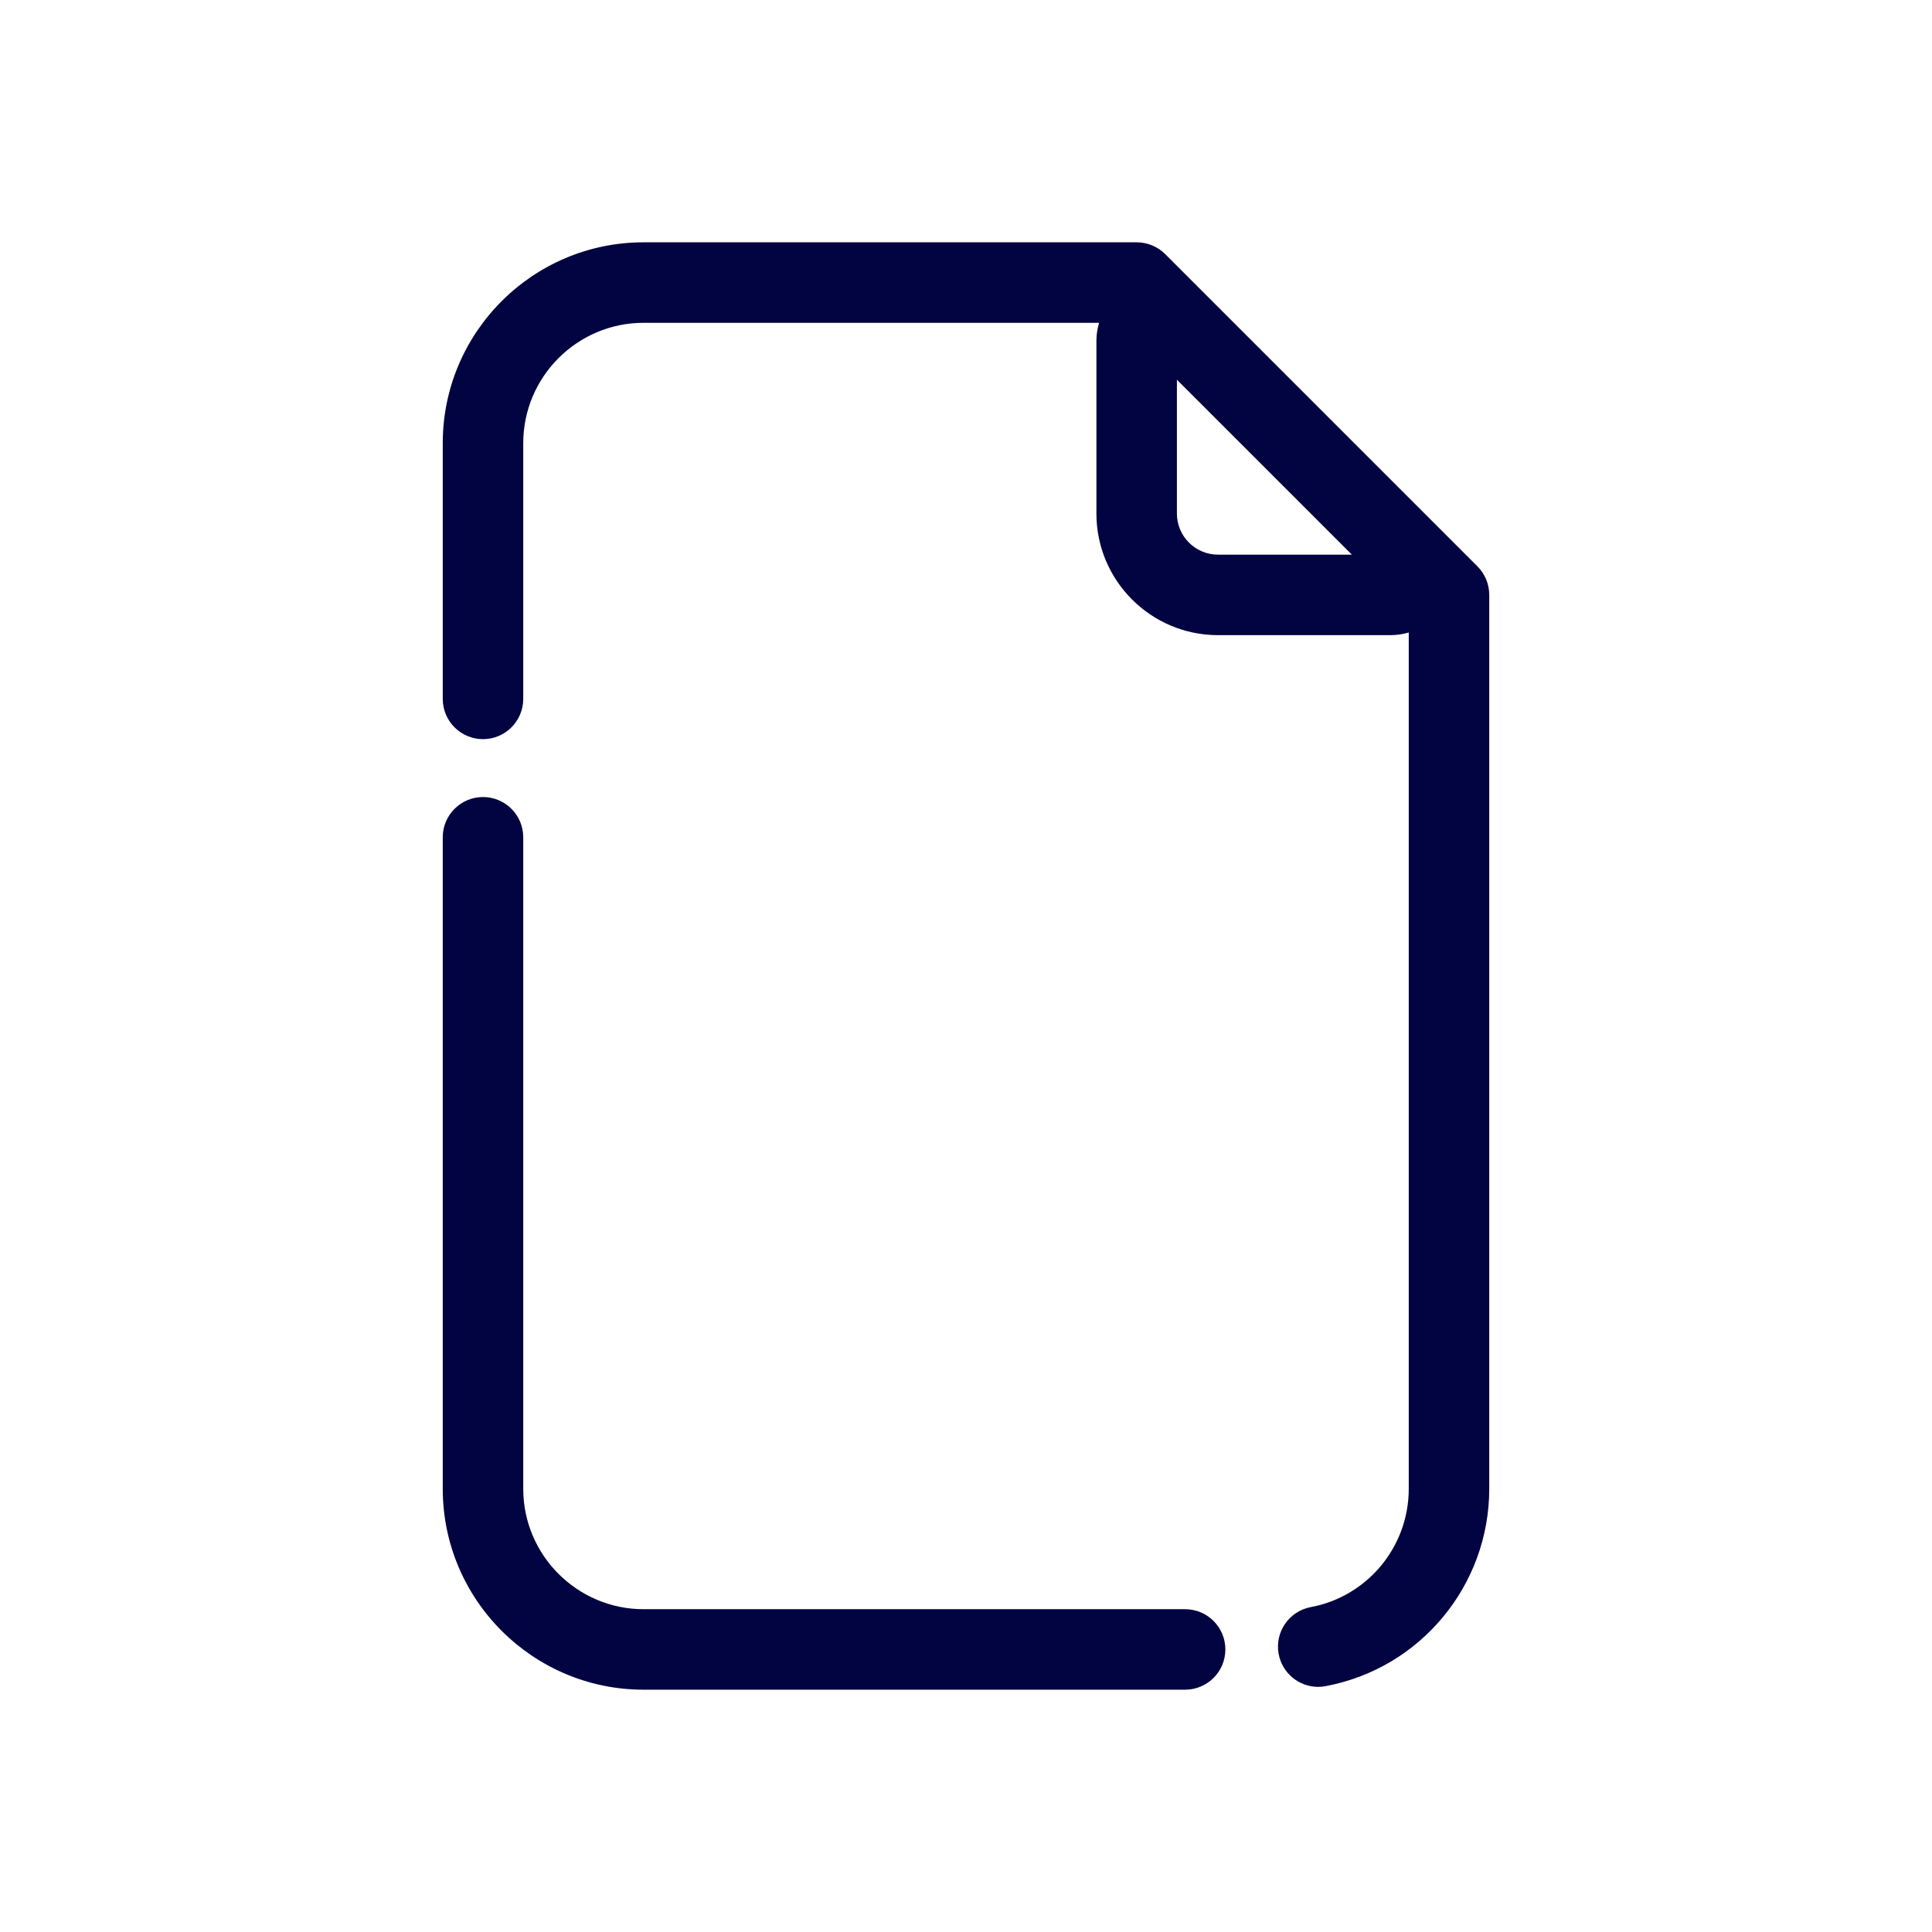 <?xml version="1.0" ?><!-- Uploaded to: SVG Repo, www.svgrepo.com, Generator: SVG Repo Mixer Tools -->
<svg width="800px" height="800px" viewBox="0 0 24 24" id="Layer_4" version="1.1" xml:space="preserve" xmlns="http://www.w3.org/2000/svg" xmlns:xlink="http://www.w3.org/1999/xlink"><style type="text/css">
	.st0{fill:#020441;}
</style><path class="st0" d="M7.995,20.99h6.727c0.276,0,0.5-0.224,0.5-0.5s-0.224-0.5-0.5-0.5H7.995c-0.824,0-1.495-0.671-1.495-1.495  v-8.094c0-0.276-0.224-0.5-0.5-0.5s-0.5,0.224-0.5,0.5v8.094C5.5,19.871,6.619,20.99,7.995,20.99z"/><path class="st0" d="M6,9.182c0.276,0,0.5-0.224,0.5-0.5V5.505c0-0.824,0.671-1.495,1.495-1.495h5.658  c-0.02,0.071-0.033,0.145-0.033,0.221V6.38c0,0.833,0.678,1.51,1.51,1.51h2.149c0.076,0,0.15-0.013,0.221-0.033v10.638  c0,0.719-0.512,1.337-1.217,1.469c-0.271,0.051-0.45,0.312-0.399,0.583c0.045,0.24,0.255,0.408,0.49,0.408  c0.031,0,0.062-0.003,0.093-0.009c1.179-0.221,2.033-1.252,2.033-2.452V7.39c0-0.133-0.053-0.26-0.146-0.354l-3.88-3.88  C14.38,3.063,14.253,3.01,14.12,3.01H7.995C6.619,3.01,5.5,4.129,5.5,5.505v3.177C5.5,8.958,5.724,9.182,6,9.182z M15.13,6.89  c-0.281,0-0.51-0.229-0.51-0.51V4.717l2.173,2.173H15.13z"/></svg>